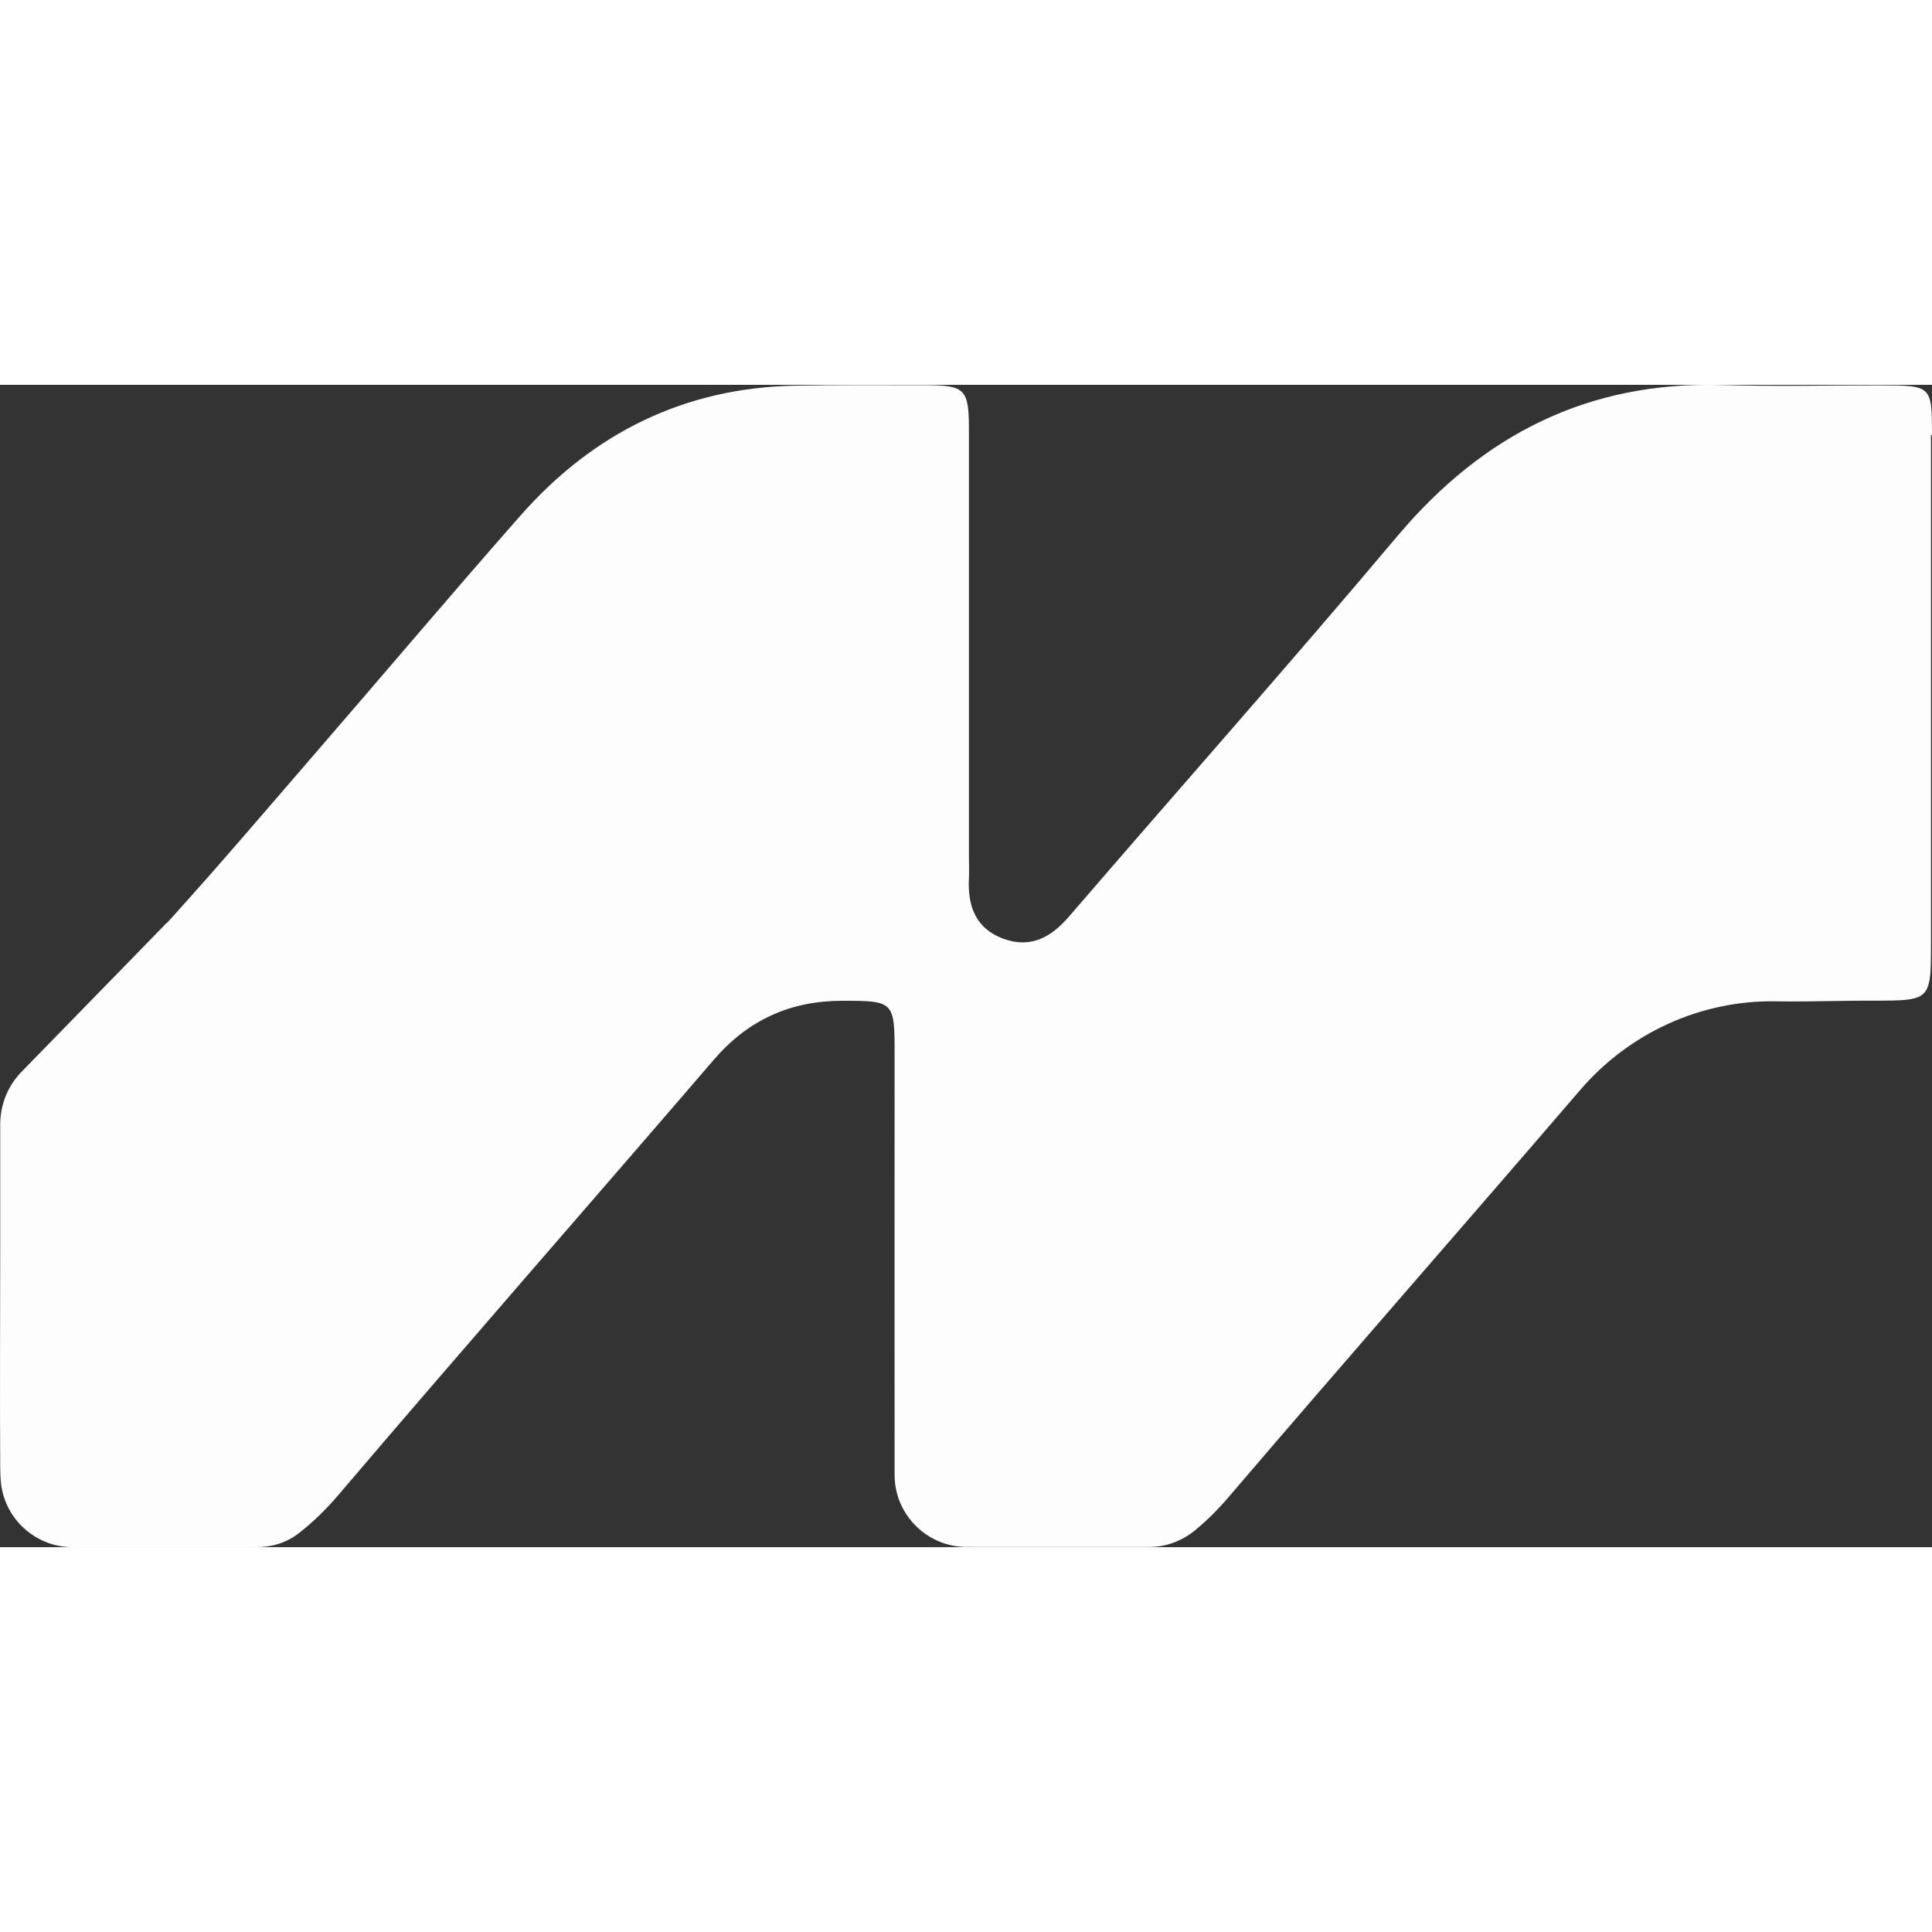 <svg xmlns="http://www.w3.org/2000/svg" width="144" height="144" viewBox="0 0 123 74" fill="none">
    <rect x="0" y="0" width="123" height="74" fill="#333333" stroke="none"/>
    <path opacity="0.99"
        d="M123 3.224C123 0.055 122.978 0.044 119.77 0.033C116.365 0.033 112.961 0.111 109.556 0.011C101.159 -0.213 94.448 3.123 88.977 9.616C82.103 17.783 75.022 25.76 68.061 33.848C66.897 35.198 65.602 35.89 63.884 35.265C62.122 34.629 61.589 33.179 61.687 31.394C61.709 30.992 61.687 30.579 61.687 30.177C61.687 21.085 61.687 12.004 61.687 2.911C61.687 0.245 61.469 0.022 58.826 0.022C56.053 0.022 53.29 -0.001 50.516 0.055C43.587 0.211 37.801 3.045 33.178 8.277C28.828 13.209 24.585 18.24 20.278 23.216C17.135 26.853 14.013 30.523 10.783 34.093C10.685 34.205 10.587 34.294 10.478 34.383C10.456 34.417 10.435 34.439 10.402 34.473L1.363 43.744C0.504 44.625 0.015 45.83 0.015 47.068C0.015 49.645 0.015 52.223 0.015 54.811C0.015 59.519 -0.018 64.227 0.015 68.924C0.015 69.214 0.025 69.493 0.047 69.761C0.232 72.17 2.255 74 4.615 74H16.341C17.309 74 18.266 73.71 19.027 73.108C19.919 72.416 20.768 71.59 21.573 70.642C29.48 61.36 37.518 52.189 45.469 42.941C47.656 40.408 50.353 39.214 53.627 39.214C56.912 39.214 56.955 39.248 56.955 42.606C56.955 51.531 56.944 60.456 56.955 69.381C56.955 69.403 56.955 69.426 56.955 69.437C56.977 71.981 59.065 73.989 61.545 73.989H73.173C74.228 73.989 75.239 73.609 76.066 72.94C76.817 72.326 77.534 71.612 78.22 70.809C85.638 62.13 93.165 53.55 100.604 44.893C103.737 41.245 108.284 39.181 113.026 39.248C114.375 39.27 115.712 39.248 117.061 39.225C122.924 39.103 122.935 39.817 122.935 35.533C122.935 30.256 122.935 24.99 122.935 19.713C122.935 14.19 122.935 8.679 122.935 3.157L123 3.224Z"
        fill="white" />
</svg>